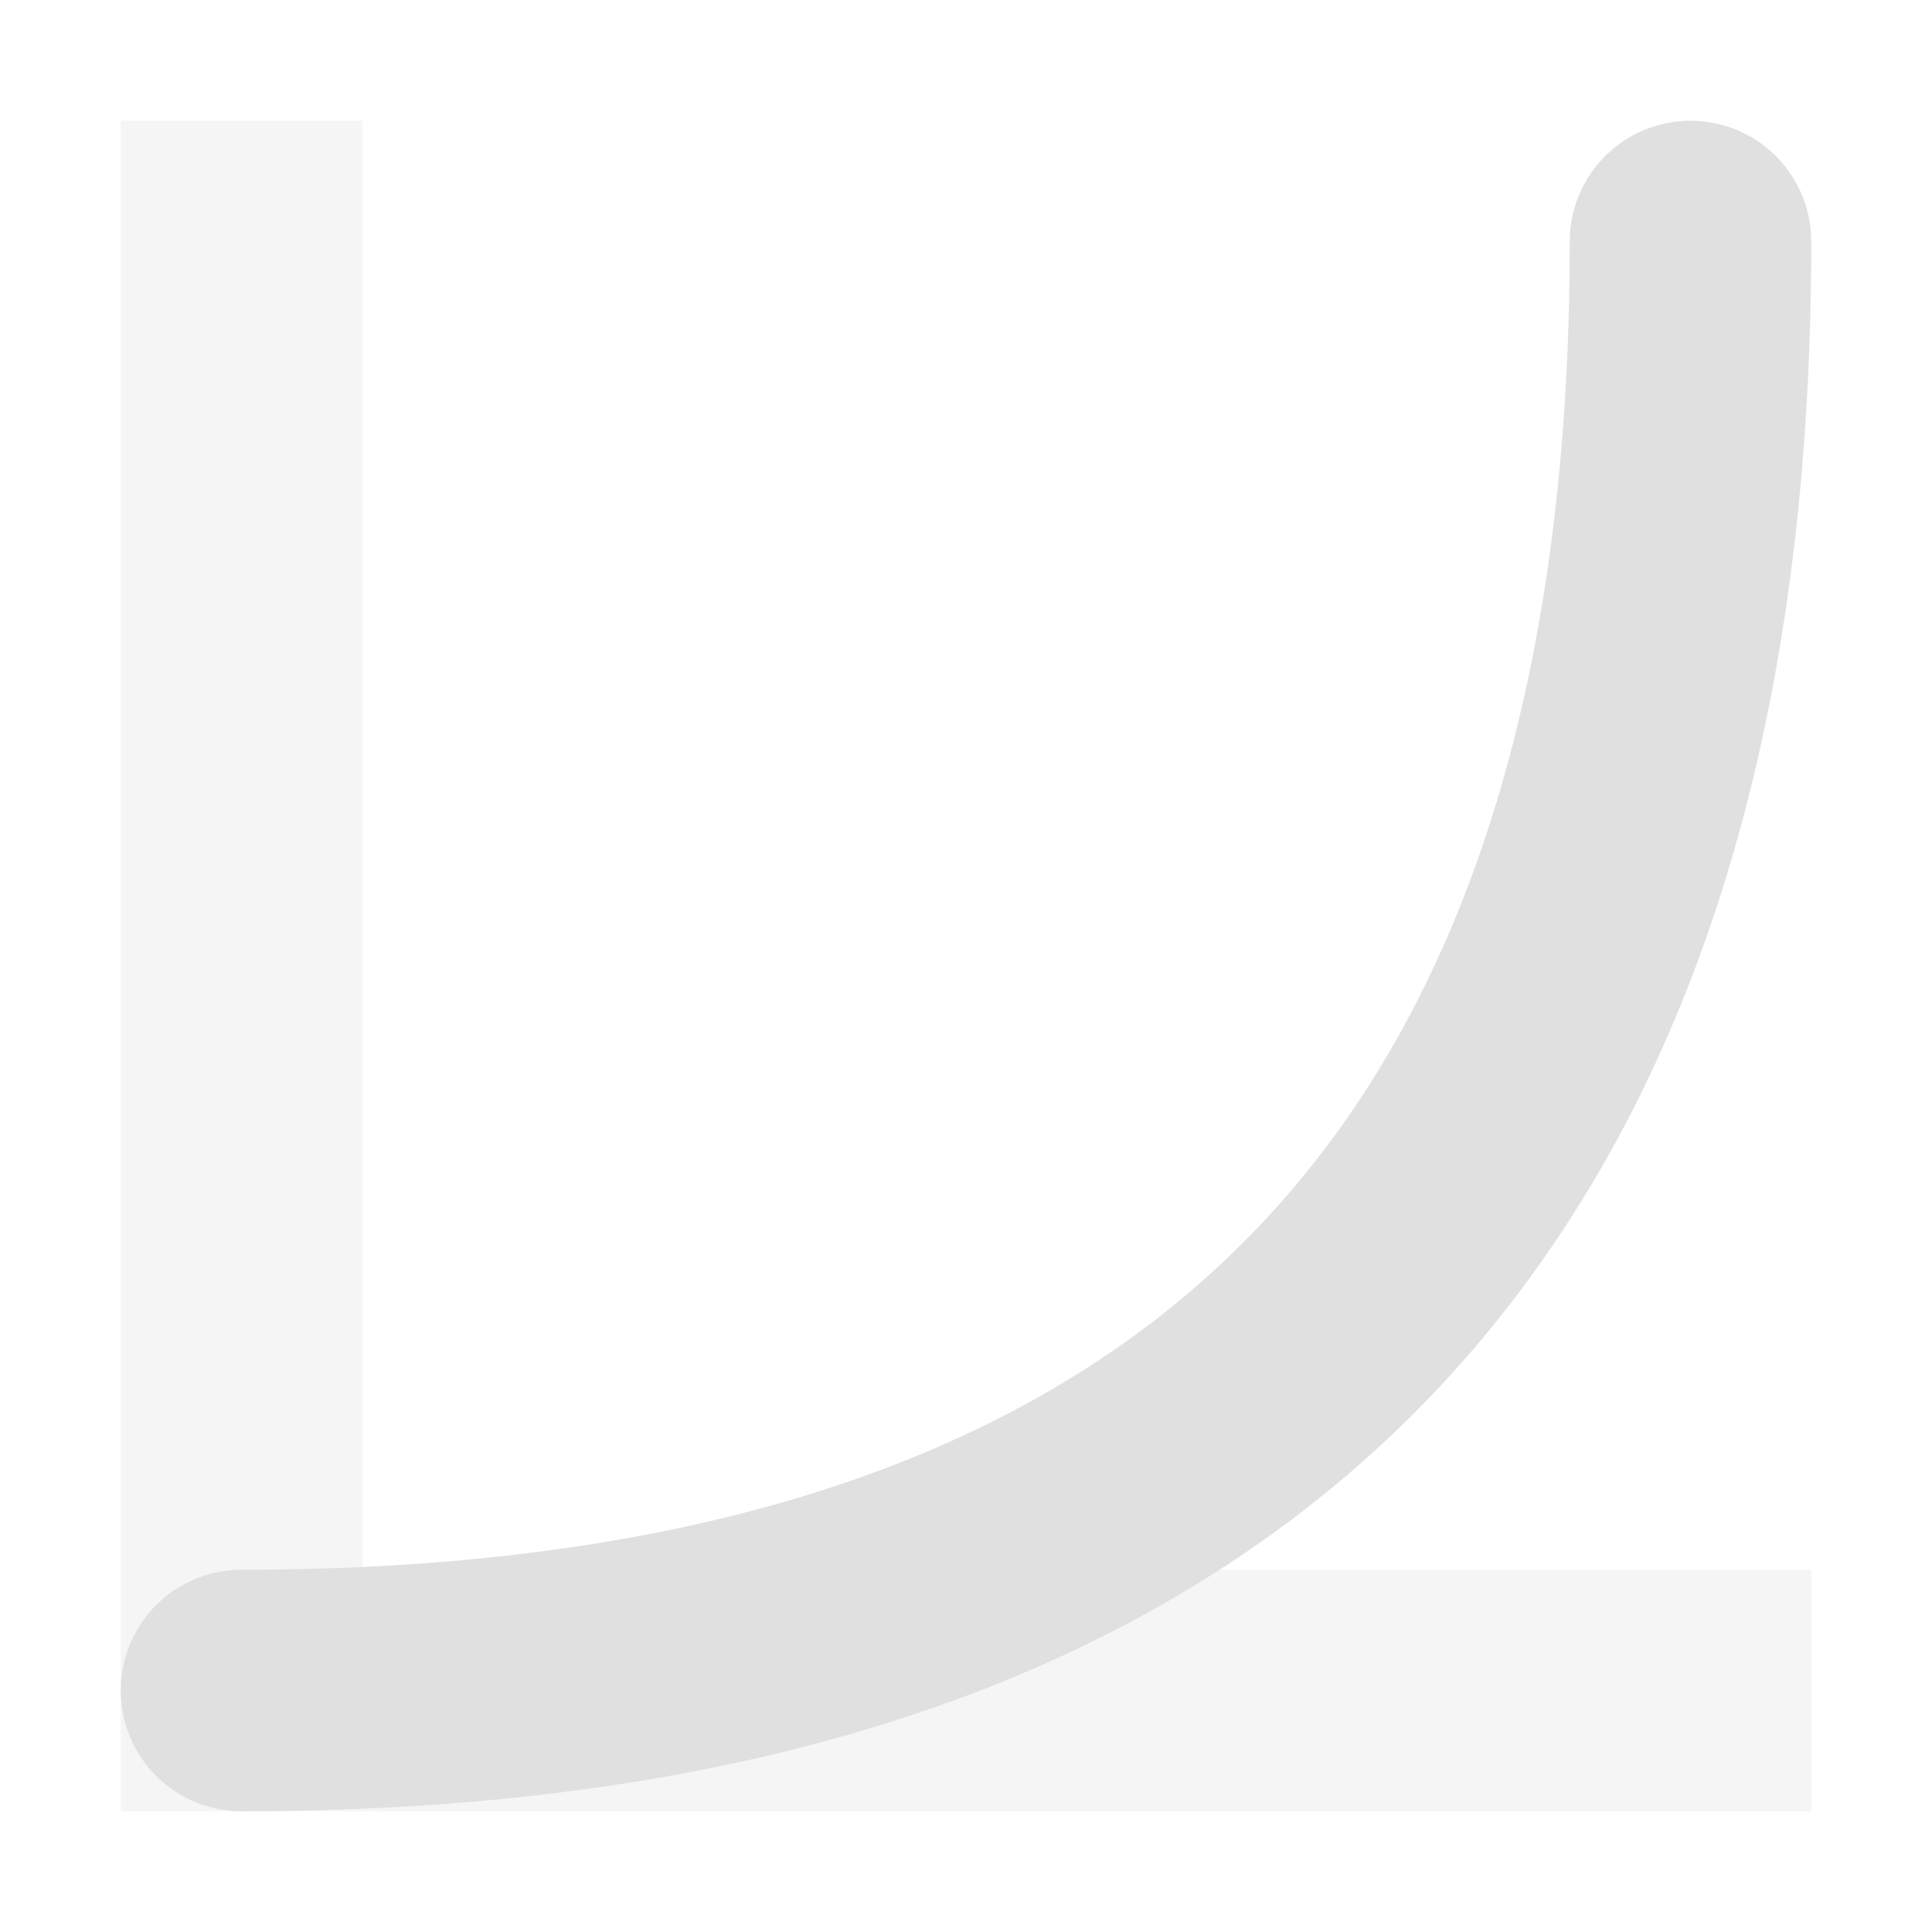 <svg xmlns="http://www.w3.org/2000/svg" width="16" height="16"><g fill="none" stroke="#e0e0e0" stroke-width="2"><path stroke-opacity=".325" d="M2 1v13h13"/><path stroke-linecap="round" d="M2 14c8 0 12-4 12-12"/></g></svg>